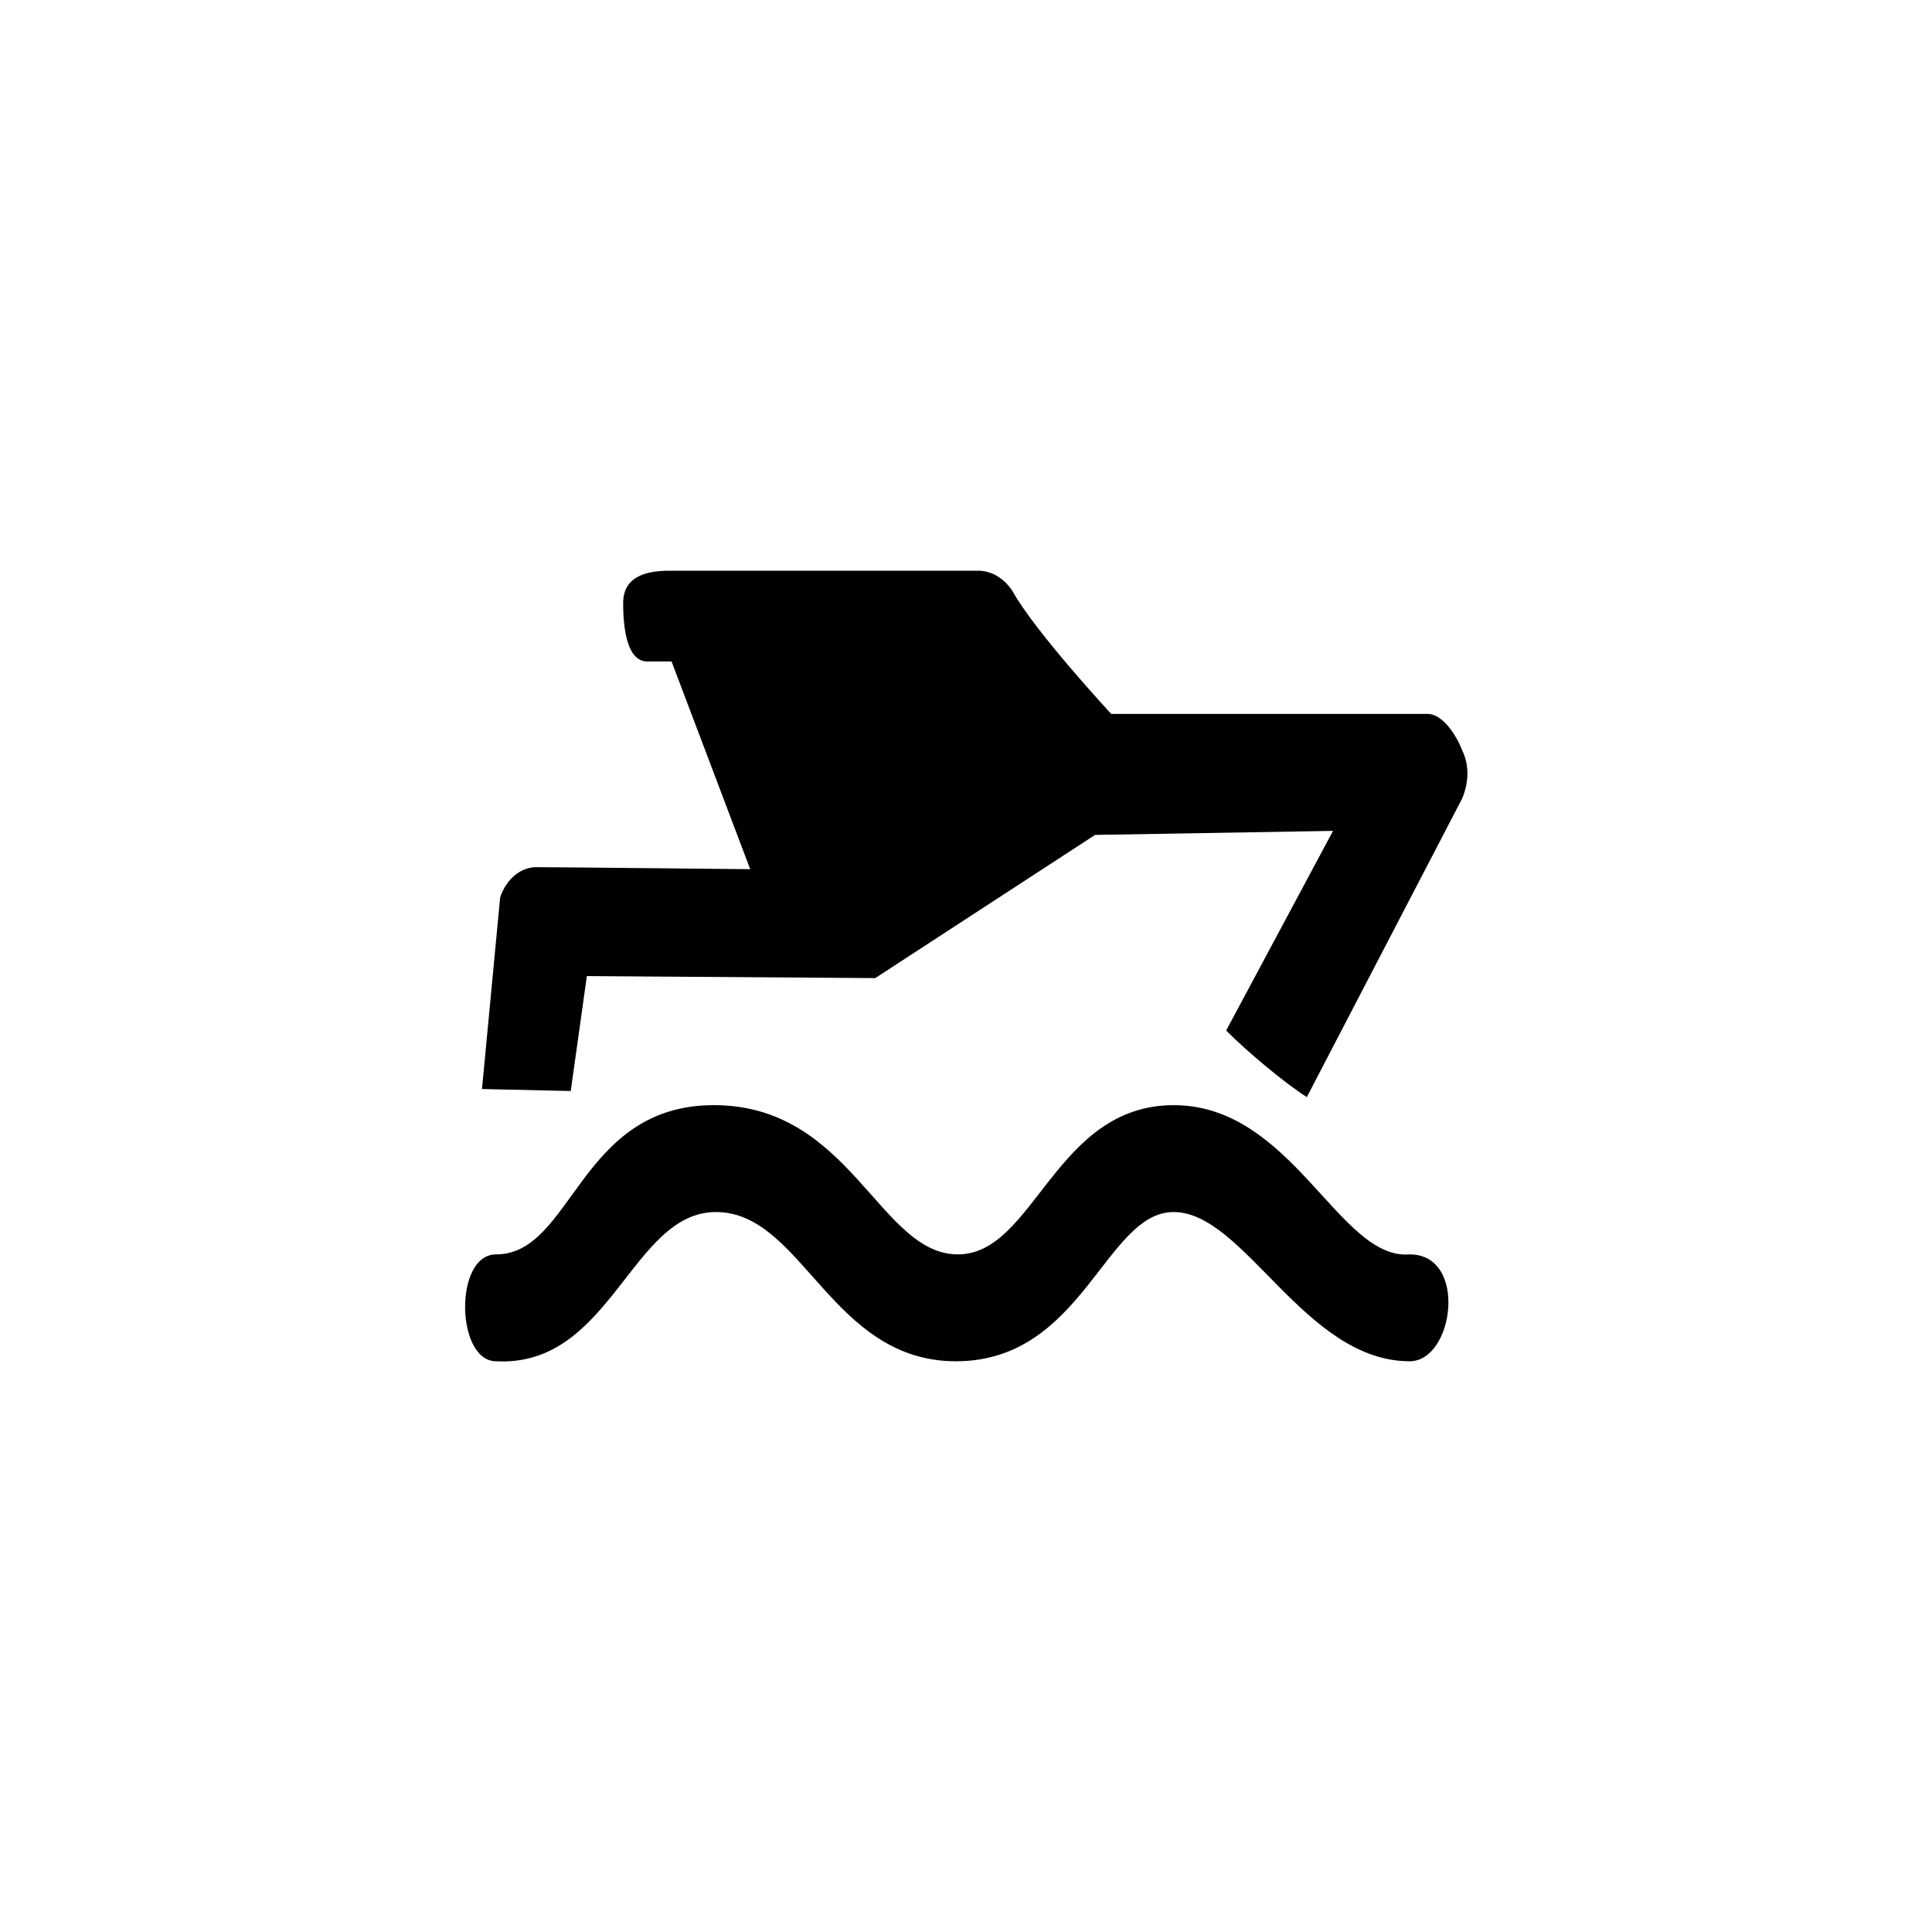 <?xml version="1.0" encoding="UTF-8"?>
<!DOCTYPE svg PUBLIC "-//W3C//DTD SVG 1.1//EN" "http://www.w3.org/Graphics/SVG/1.1/DTD/svg11.dtd">
<!-- Creator: CorelDRAW -->
<svg xmlns="http://www.w3.org/2000/svg" xml:space="preserve" width="90px" height="90px" version="1.1" style="shape-rendering:geometricPrecision; text-rendering:geometricPrecision; image-rendering:optimizeQuality; fill-rule:evenodd; clip-rule:evenodd"
viewBox="0 0 9.58 9.58"
 xmlns:xlink="http://www.w3.org/1999/xlink"
 xmlns:xodm="http://www.corel.com/coreldraw/odm/2003">
 <defs>
  <style type="text/css">
   <![CDATA[
    .fil0 {fill:none}
    .fil1 {fill:black}
   ]]>
  </style>
 </defs>
 <g id="Layer_x0020_1">
  <rect class="fil0" width="9.58" height="9.58"/>
  <path class="fil1" d="M2.46 6.22c0.38,0 0.41,-0.74 1.08,-0.74 0.68,0 0.82,0.74 1.21,0.74 0.38,0 0.48,-0.74 1.07,-0.74 0.59,0 0.82,0.77 1.17,0.74 0.29,0 0.22,0.53 0,0.53 -0.52,0 -0.82,-0.74 -1.17,-0.74 -0.34,0 -0.45,0.74 -1.08,0.74 -0.62,0 -0.76,-0.74 -1.19,-0.74 -0.42,0 -0.52,0.77 -1.09,0.74 -0.2,0 -0.21,-0.53 0,-0.53zm0.63 -3.23c0,-0.14 0.13,-0.16 0.23,-0.16 0.47,0 1.18,0 1.53,0 0.07,0 0.13,0.04 0.17,0.1 0.11,0.2 0.49,0.61 0.49,0.61l1.57 0c0.07,0 0.14,0.1 0.17,0.18 0.04,0.08 0.03,0.17 0,0.24l-0.77 1.48c-0.11,-0.07 -0.29,-0.22 -0.4,-0.33l0.53 -0.99 -1.18 0.02 -1.09 0.71 -1.43 -0.01 -0.08 0.57 -0.44 -0.01 0.09 -0.95c0.03,-0.09 0.1,-0.15 0.18,-0.15 0.11,0 1.06,0.01 1.06,0.01l-0.39 -1.03 -0.12 0c-0.1,0 -0.12,-0.16 -0.12,-0.29z"/>
 </g>
</svg>
